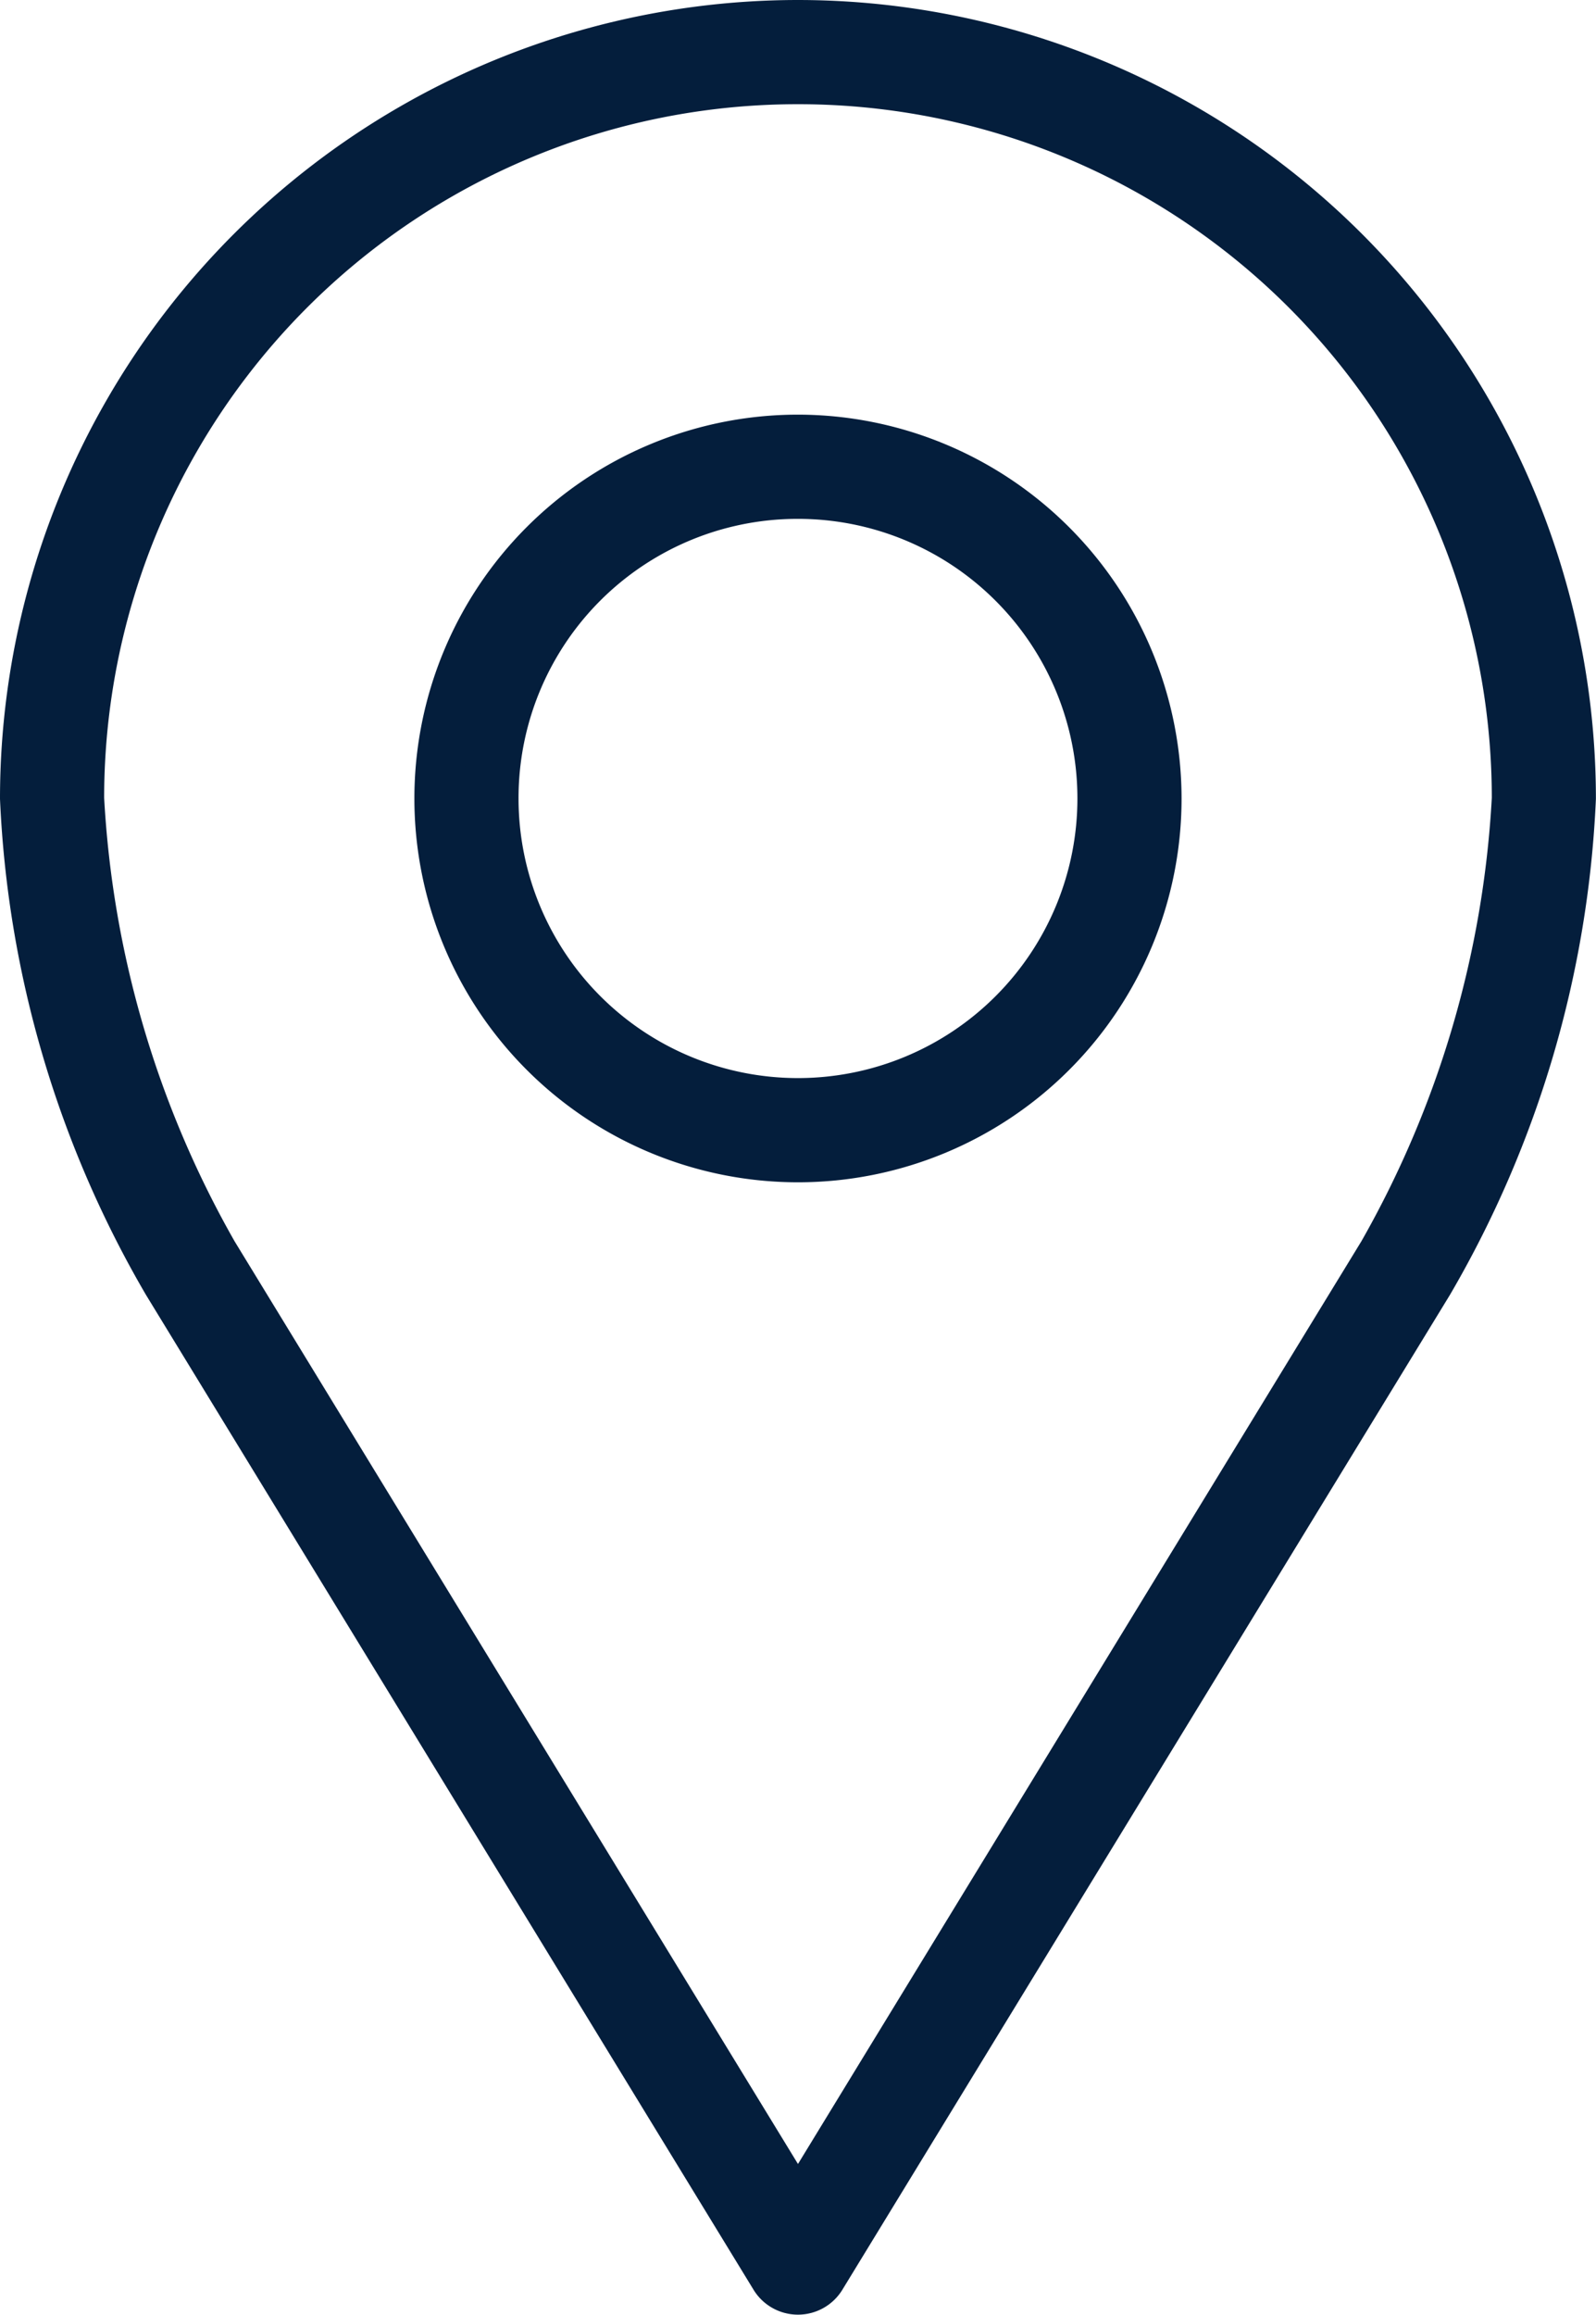 <?xml version="1.0" encoding="utf-8"?>
<svg xmlns="http://www.w3.org/2000/svg" width="32.641" height="47.311" viewBox="0 0 32.641 47.311">
  <g id="noun-location-1237286" transform="translate(-21.5 -8.518)">
    <g id="Group_741" data-name="Group 741" transform="translate(22 9.018)">
      <path id="Path_298" data-name="Path 298" d="M37.82,961.381A15.829,15.829,0,0,0,22,977.2a21.486,21.486,0,0,0,2.913,9.888l12.43,20.341a.565.565,0,0,0,.953,0l12.43-20.341a21.486,21.486,0,0,0,2.913-9.888A15.829,15.829,0,0,0,37.82,961.381Zm0,1.13a14.682,14.682,0,0,1,14.69,14.69,21.081,21.081,0,0,1-2.737,9.305L37.82,1006.07,25.867,986.506A21.081,21.081,0,0,1,23.13,977.2,14.682,14.682,0,0,1,37.82,962.511Zm0,7.345a7.345,7.345,0,1,0,7.345,7.345A7.354,7.354,0,0,0,37.82,969.856Zm0,1.13a6.215,6.215,0,1,1-6.215,6.215A6.207,6.207,0,0,1,37.82,970.986Z" transform="translate(-22 -961.381)" fill="#041e3c" stroke="#041e3c" stroke-width="1"/>
    </g>
  </g>
</svg>